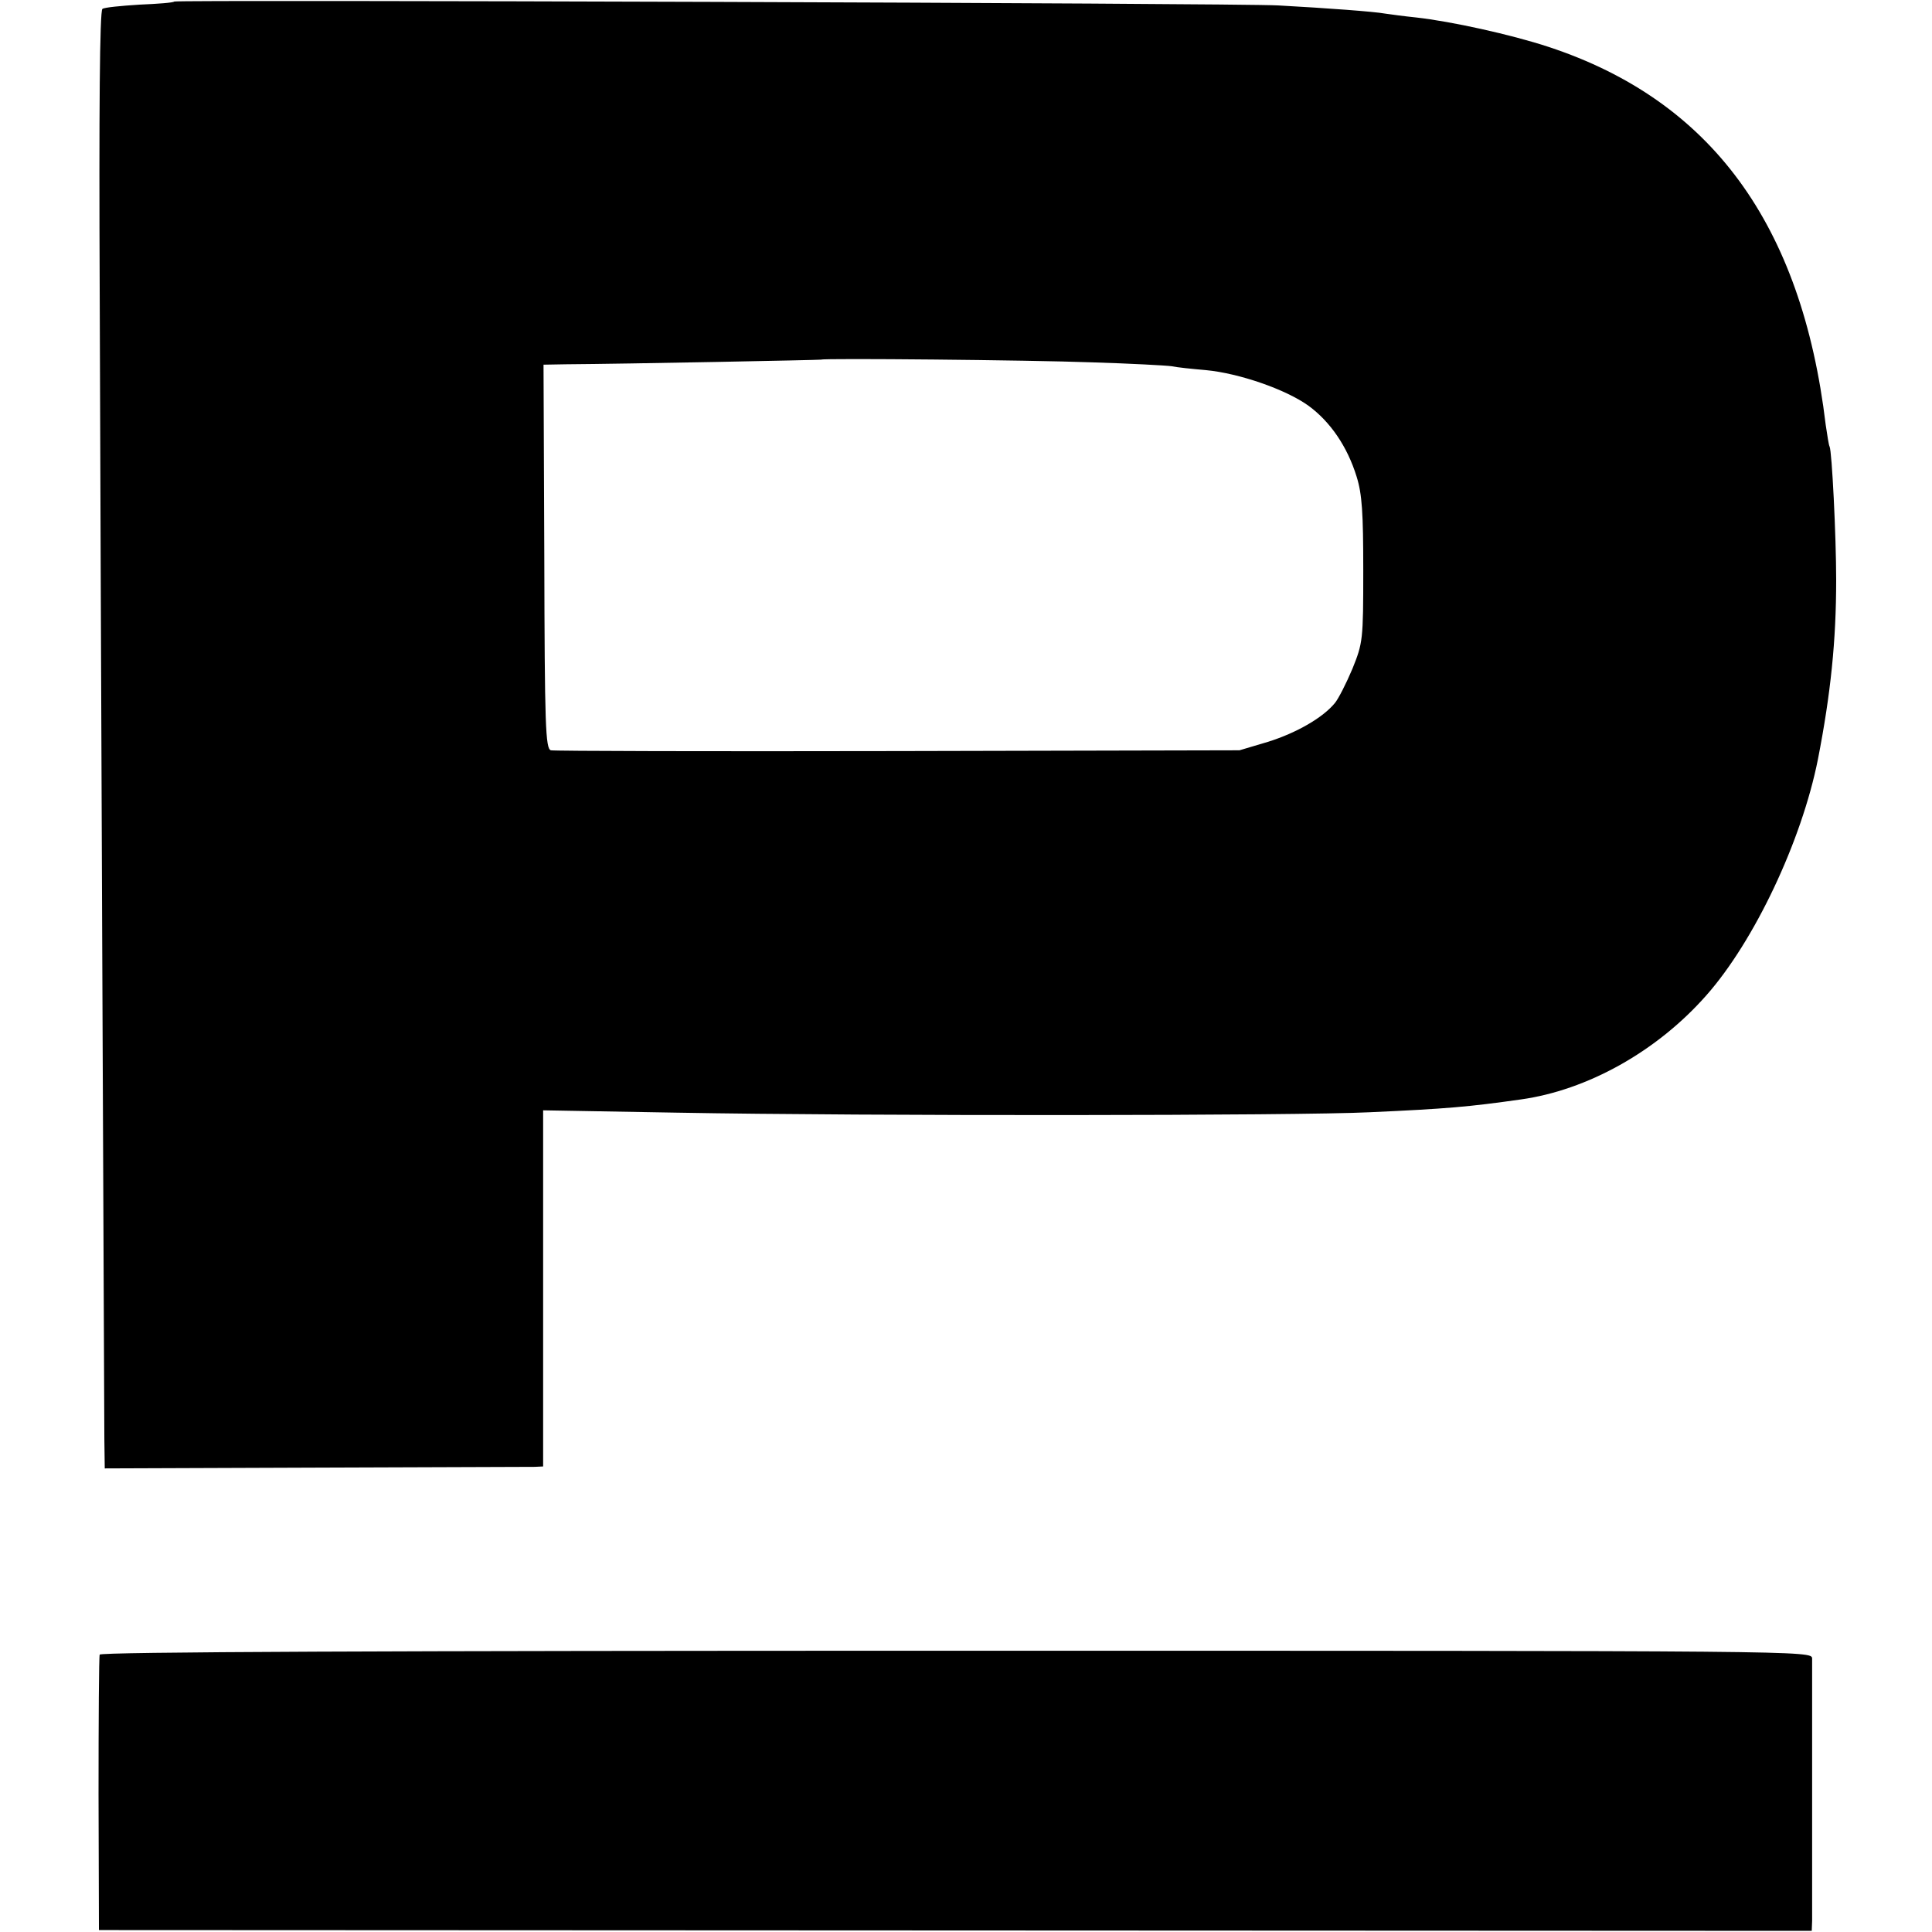 <svg version="1" xmlns="http://www.w3.org/2000/svg" width="664" height="664" viewBox="0 0 498 498"><path d="M44.9.4c-.2.3-4.3.6-9 .8-4.7.3-9 .7-9.5 1.1-.7.4-.9 26.7-.7 72.9.2 65.2 1.1 277.2 1.2 295.8l.1 7.5 54.2-.2c29.9-.1 55.3-.2 56.6-.2l2.2-.1v-91.8l34.3.6c49.6.9 160.6.8 178.7-.1 20-.9 25.6-1.4 39-3.3 17.2-2.4 35.1-12.4 47.8-26.8 12.4-14 24.6-39.8 28.8-60.9 3.3-16.9 4.7-30.6 4.7-46.2 0-11.3-1.1-33.3-1.7-34.4-.2-.3-.6-2.9-1-5.6-6.2-51.8-29.6-83.6-71.4-97.4-9.7-3.2-25.2-6.6-34.2-7.6-3-.3-6.6-.8-8-1-2.7-.5-14.7-1.4-27.5-2.1C319.5.8 45.4-.1 44.9.4zm236.6 93c9.9.3 19.1.8 20.5 1 1.4.3 5.3.7 8.8 1 8.6.8 20.7 5 26.5 9.2 5.6 4.1 10 10.5 12.4 18.3 1.4 4.5 1.7 9.3 1.7 24.1 0 18-.1 18.7-2.8 25.4-1.6 3.8-3.6 7.7-4.5 8.8-3.1 3.8-9.9 7.7-17.2 10l-7.4 2.2-88 .2c-48.4.1-88.7 0-89.5-.2-1.4-.4-1.6-6.3-1.7-49.9l-.2-49.5 5.7-.1c15.7-.1 65.7-1.1 65.9-1.2.4-.4 53.5.1 69.8.7zM25.7 426.5c-.2.5-.3 16.7-.3 36l.1 35 220.8.1 220.7.1.1-2.6v-67.6c-.1-2-.8-2-220.6-2-146.1 0-220.6.3-220.8 1z"/></svg>